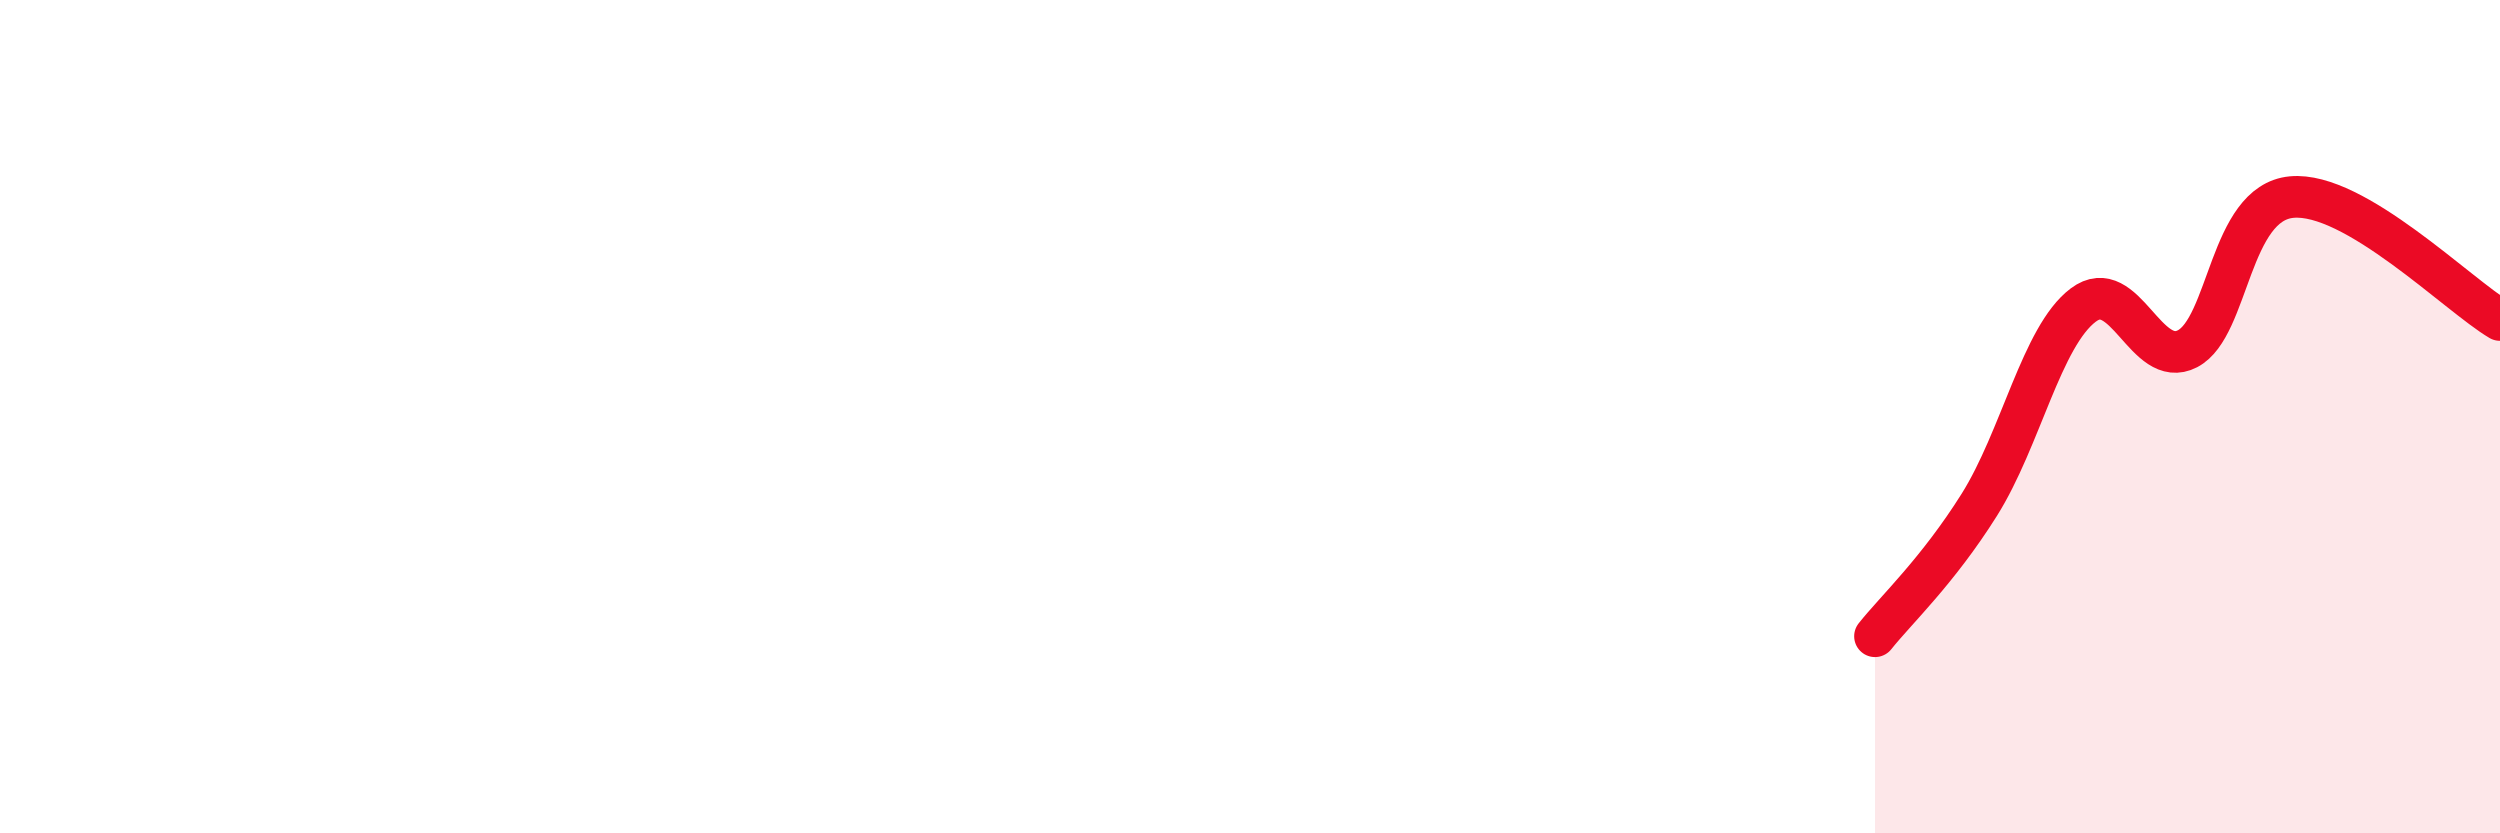 
    <svg width="60" height="20" viewBox="0 0 60 20" xmlns="http://www.w3.org/2000/svg">
      <path
        d="M 45,15.27 C 45.5,14.64 46.5,13.71 47.5,12.12 C 48.5,10.53 49,8.07 50,7.32 C 51,6.57 51.5,8.89 52.5,8.37 C 53.5,7.85 53.5,4.87 55,4.73 C 56.5,4.59 59,7.09 60,7.68L60 20L45 20Z"
        fill="#EB0A25"
        opacity="0.1"
        stroke-linecap="round"
        stroke-linejoin="round"
      />
      <path
        d="M 45,15.27 C 45.5,14.64 46.5,13.71 47.5,12.12 C 48.5,10.53 49,8.07 50,7.32 C 51,6.57 51.5,8.89 52.5,8.37 C 53.5,7.85 53.5,4.87 55,4.73 C 56.5,4.59 59,7.09 60,7.68"
        stroke="#EB0A25"
        stroke-width="1"
        fill="none"
        stroke-linecap="round"
        stroke-linejoin="round"
      />
    </svg>
  